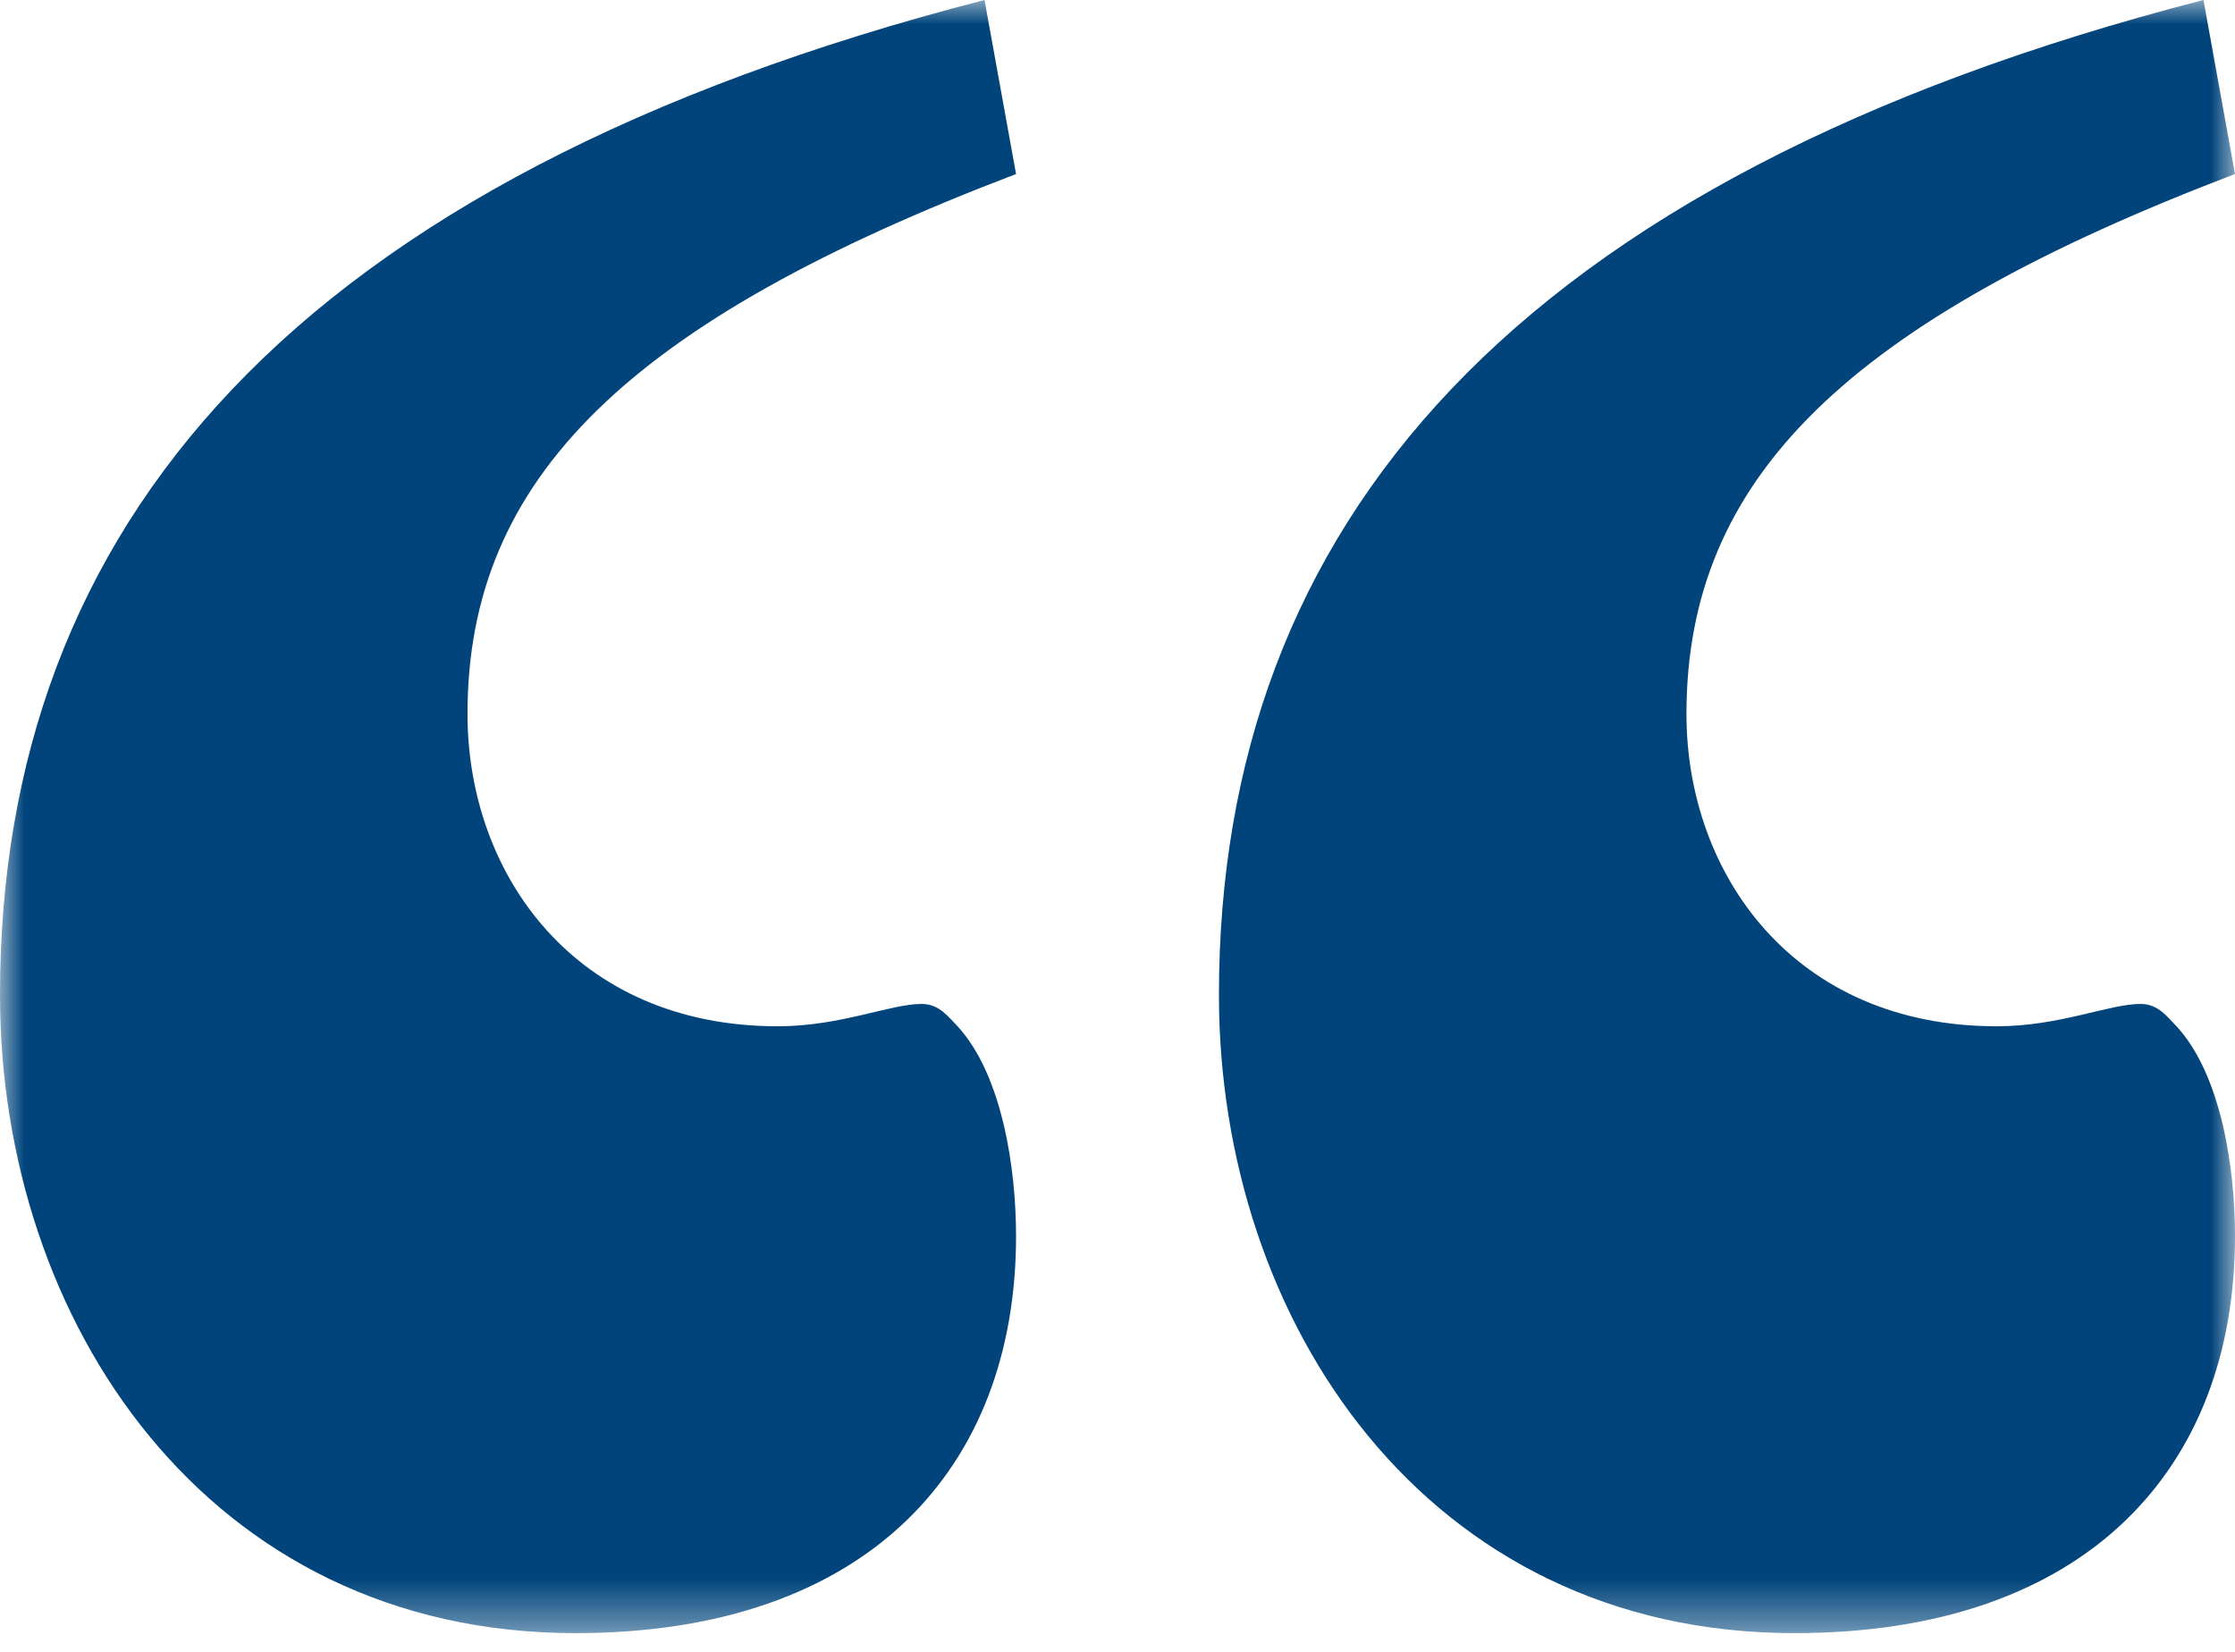 <?xml version="1.0" encoding="UTF-8"?>
<svg width="46px" height="34px" viewBox="0 0 46 34" version="1.1" xmlns="http://www.w3.org/2000/svg" xmlns:xlink="http://www.w3.org/1999/xlink">
    <title>Group 3</title>
    <defs>
        <polygon id="path-1" points="0 0 46 0 46 33.615 0 33.615"></polygon>
    </defs>
    <g id="Page-1" stroke="none" stroke-width="1" fill="none" fill-rule="evenodd">
        <g id="Expert-Access" transform="translate(-120, -2856)">
            <g id="testimonials" transform="translate(120, 2856)">
                <g id="Group-3" transform="translate(0, 0)">
                    <mask id="mask-2" fill="white">
                        <use xlink:href="#path-1"></use>
                    </mask>
                    <g id="Clip-2"></g>
                    <path d="M20.263,0 C6.015,3.674 0,10.839 0,20.482 C0,27.187 4.256,33.615 11.844,33.615 C17.856,33.615 20.912,30.218 20.912,25.443 C20.912,24.064 20.633,22.134 19.709,21.124 C19.524,20.941 19.339,20.664 18.969,20.664 C18.32,20.664 17.302,21.124 16.007,21.124 C11.844,21.124 9.622,18.001 9.622,14.695 C9.622,9.828 12.954,6.614 20.912,3.582 L20.263,0 Z M45.351,0 C31.103,3.674 25.088,10.839 25.088,20.482 C25.088,27.187 29.344,33.615 36.932,33.615 C42.947,33.615 46,30.218 46,25.443 C46,24.064 45.724,22.134 44.797,21.124 C44.612,20.941 44.427,20.664 44.057,20.664 C43.408,20.664 42.392,21.124 41.095,21.124 C36.932,21.124 34.71,18.001 34.71,14.695 C34.71,9.828 38.042,6.614 46,3.582 L45.351,0 Z" id="Fill-1" fill="#00447B" mask="url(#mask-2)"></path>
                </g>
            </g>
        </g>
    </g>
</svg>